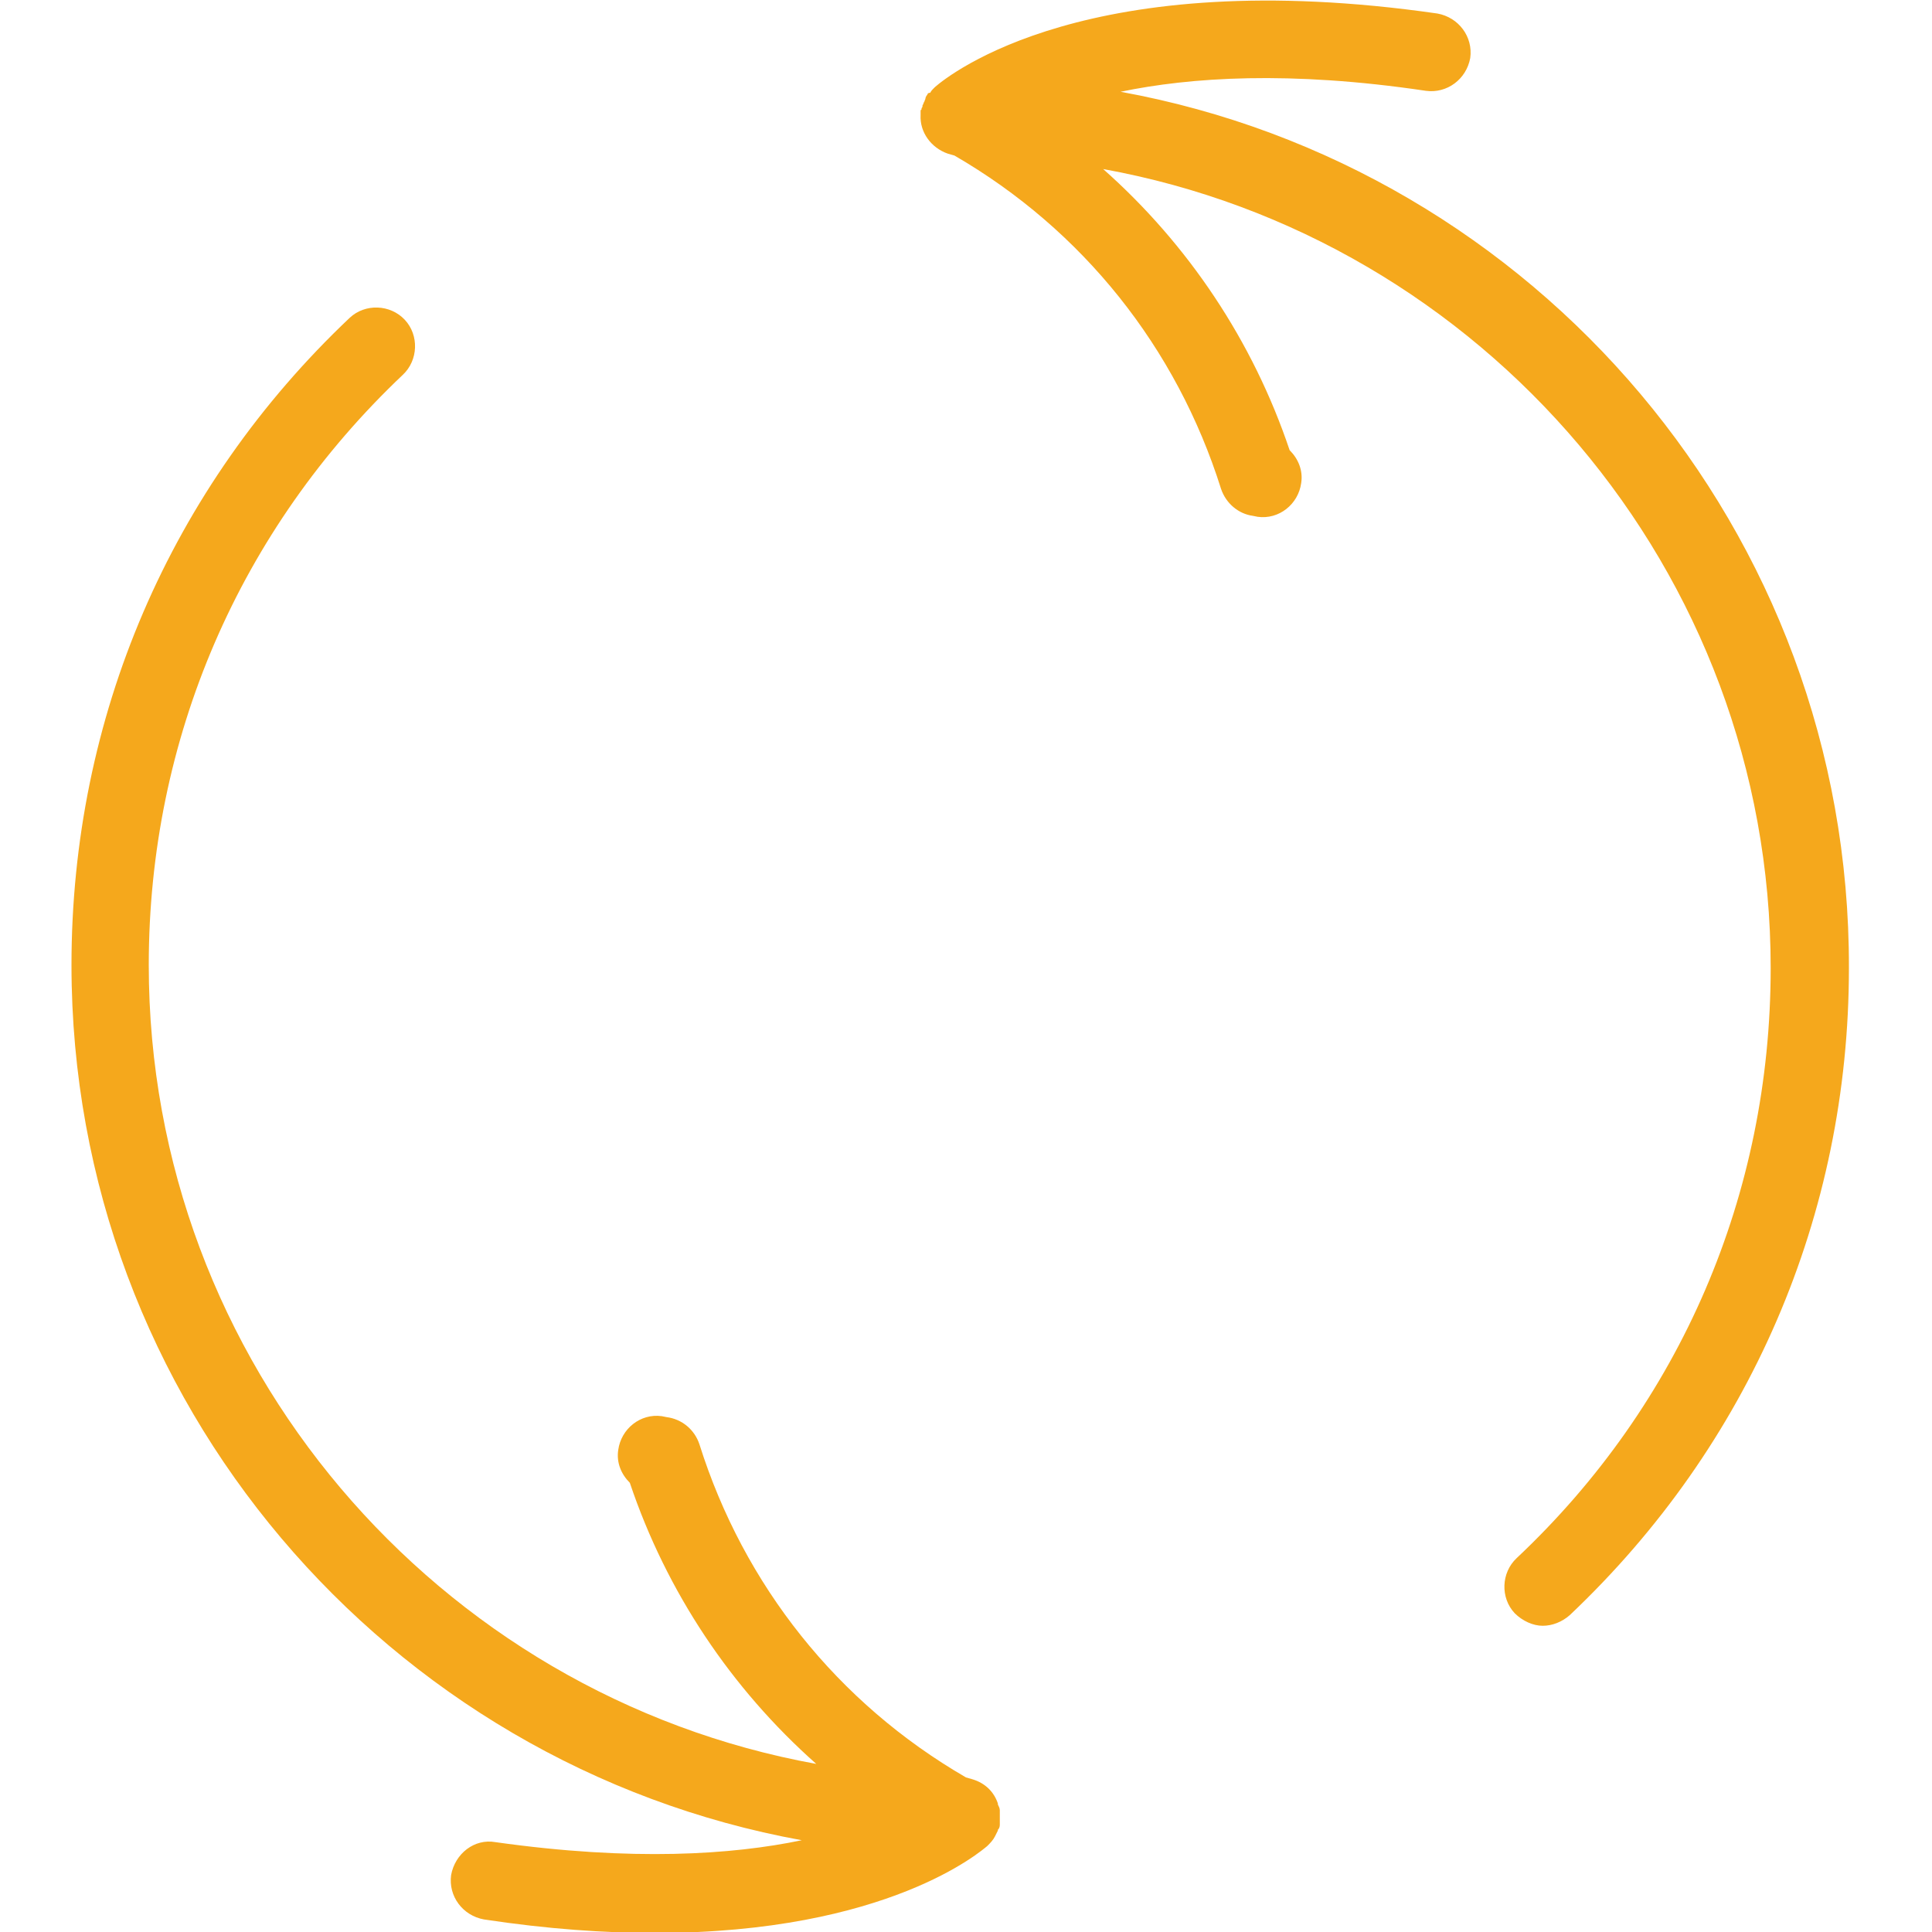 <?xml version="1.0" encoding="utf-8"?>
<!-- Generator: Adobe Illustrator 19.2.1, SVG Export Plug-In . SVG Version: 6.00 Build 0)  -->
<svg version="1.1" id="Layer_1" xmlns="http://www.w3.org/2000/svg" xmlns:xlink="http://www.w3.org/1999/xlink" x="0px" y="0px"
	 viewBox="0 0 200 200" style="enable-background:new 0 0 200 200;" xml:space="preserve">
<style type="text/css">
	.st0{fill:#F5A81C;}
</style>
<g>
	<path class="st0" d="M116,9.5c7.2-1.5,17.5-2.2,31.6-0.1c2.2,0.3,4.2-1.2,4.6-3.4c0.3-2.2-1.2-4.2-3.4-4.6
		c-36.1-5.2-50.5,6.3-52,7.6c0,0,0,0,0,0c0,0-0.1,0.1-0.1,0.1c0,0-0.1,0.1-0.1,0.1c-0.1,0.1-0.2,0.2-0.3,0.4C96.1,9.6,96,9.7,96,9.8
		c-0.1,0.1-0.2,0.3-0.2,0.4c0,0.1-0.1,0.2-0.1,0.3c-0.1,0.1-0.1,0.3-0.2,0.4c0,0.1,0,0.2-0.1,0.3c0,0.1,0,0.2-0.1,0.2
		c0,0.1,0,0.2,0,0.3c0,0.1,0,0.1,0,0.2c-0.1,1.8,1.1,3.4,2.8,4l0.7,0.2c13.3,7.7,23,19.9,27.6,34.5c0.5,1.5,1.8,2.6,3.3,2.8l0.5,0.1
		c2.2,0.3,4.2-1.3,4.5-3.5c0.2-1.3-0.3-2.5-1.2-3.4c-3.8-11.3-10.5-21.3-19.3-29.1c39.2,7.1,69.1,41.5,69.1,82.7
		c0,23.4-9.3,45.1-26.3,61.1c-1.6,1.5-1.7,4.1-0.2,5.7c0.8,0.8,1.9,1.3,2.9,1.3c1,0,2-0.4,2.8-1.1c18.6-17.6,28.9-41.4,28.9-67
		C191.5,54.9,158.9,17.3,116,9.5z"/>
	<path class="st0" d="M103.5,187.6c0-0.1,0-0.2,0-0.2c0-0.2-0.1-0.4-0.2-0.6c0,0,0,0,0-0.1c-0.4-1.2-1.3-2.1-2.6-2.5l-0.7-0.2
		c-13.3-7.7-23-19.9-27.6-34.5c-0.5-1.5-1.8-2.6-3.4-2.8l-0.5-0.1c-2.2-0.3-4.2,1.3-4.5,3.5c-0.2,1.3,0.3,2.5,1.2,3.4
		c3.8,11.3,10.5,21.3,19.3,29.1c-39.2-7.1-69.1-41.5-69.1-82.7c0-23.4,9.4-45.1,26.3-61.1c1.6-1.5,1.7-4.1,0.2-5.7
		c-1.5-1.6-4.1-1.7-5.7-0.2C17.6,50.5,7.4,74.3,7.4,99.9c0,45.2,32.7,82.8,75.6,90.6c-7.2,1.5-17.5,2.2-31.7,0.2
		c-2.2-0.4-4.2,1.2-4.6,3.4c-0.3,2.2,1.2,4.2,3.4,4.6c6.6,1,12.5,1.4,17.7,1.4c24.2,0,33.9-8.6,34.4-9c0.3-0.3,0.6-0.6,0.8-1
		c0,0,0,0,0,0c0.1-0.2,0.2-0.4,0.3-0.6c0-0.1,0-0.1,0.1-0.2c0.1-0.2,0.1-0.3,0.1-0.5c0,0,0-0.1,0-0.1c0-0.1,0-0.1,0-0.2
		c0-0.1,0-0.3,0-0.4C103.5,187.9,103.5,187.7,103.5,187.6z"/>
</g>
</svg>
